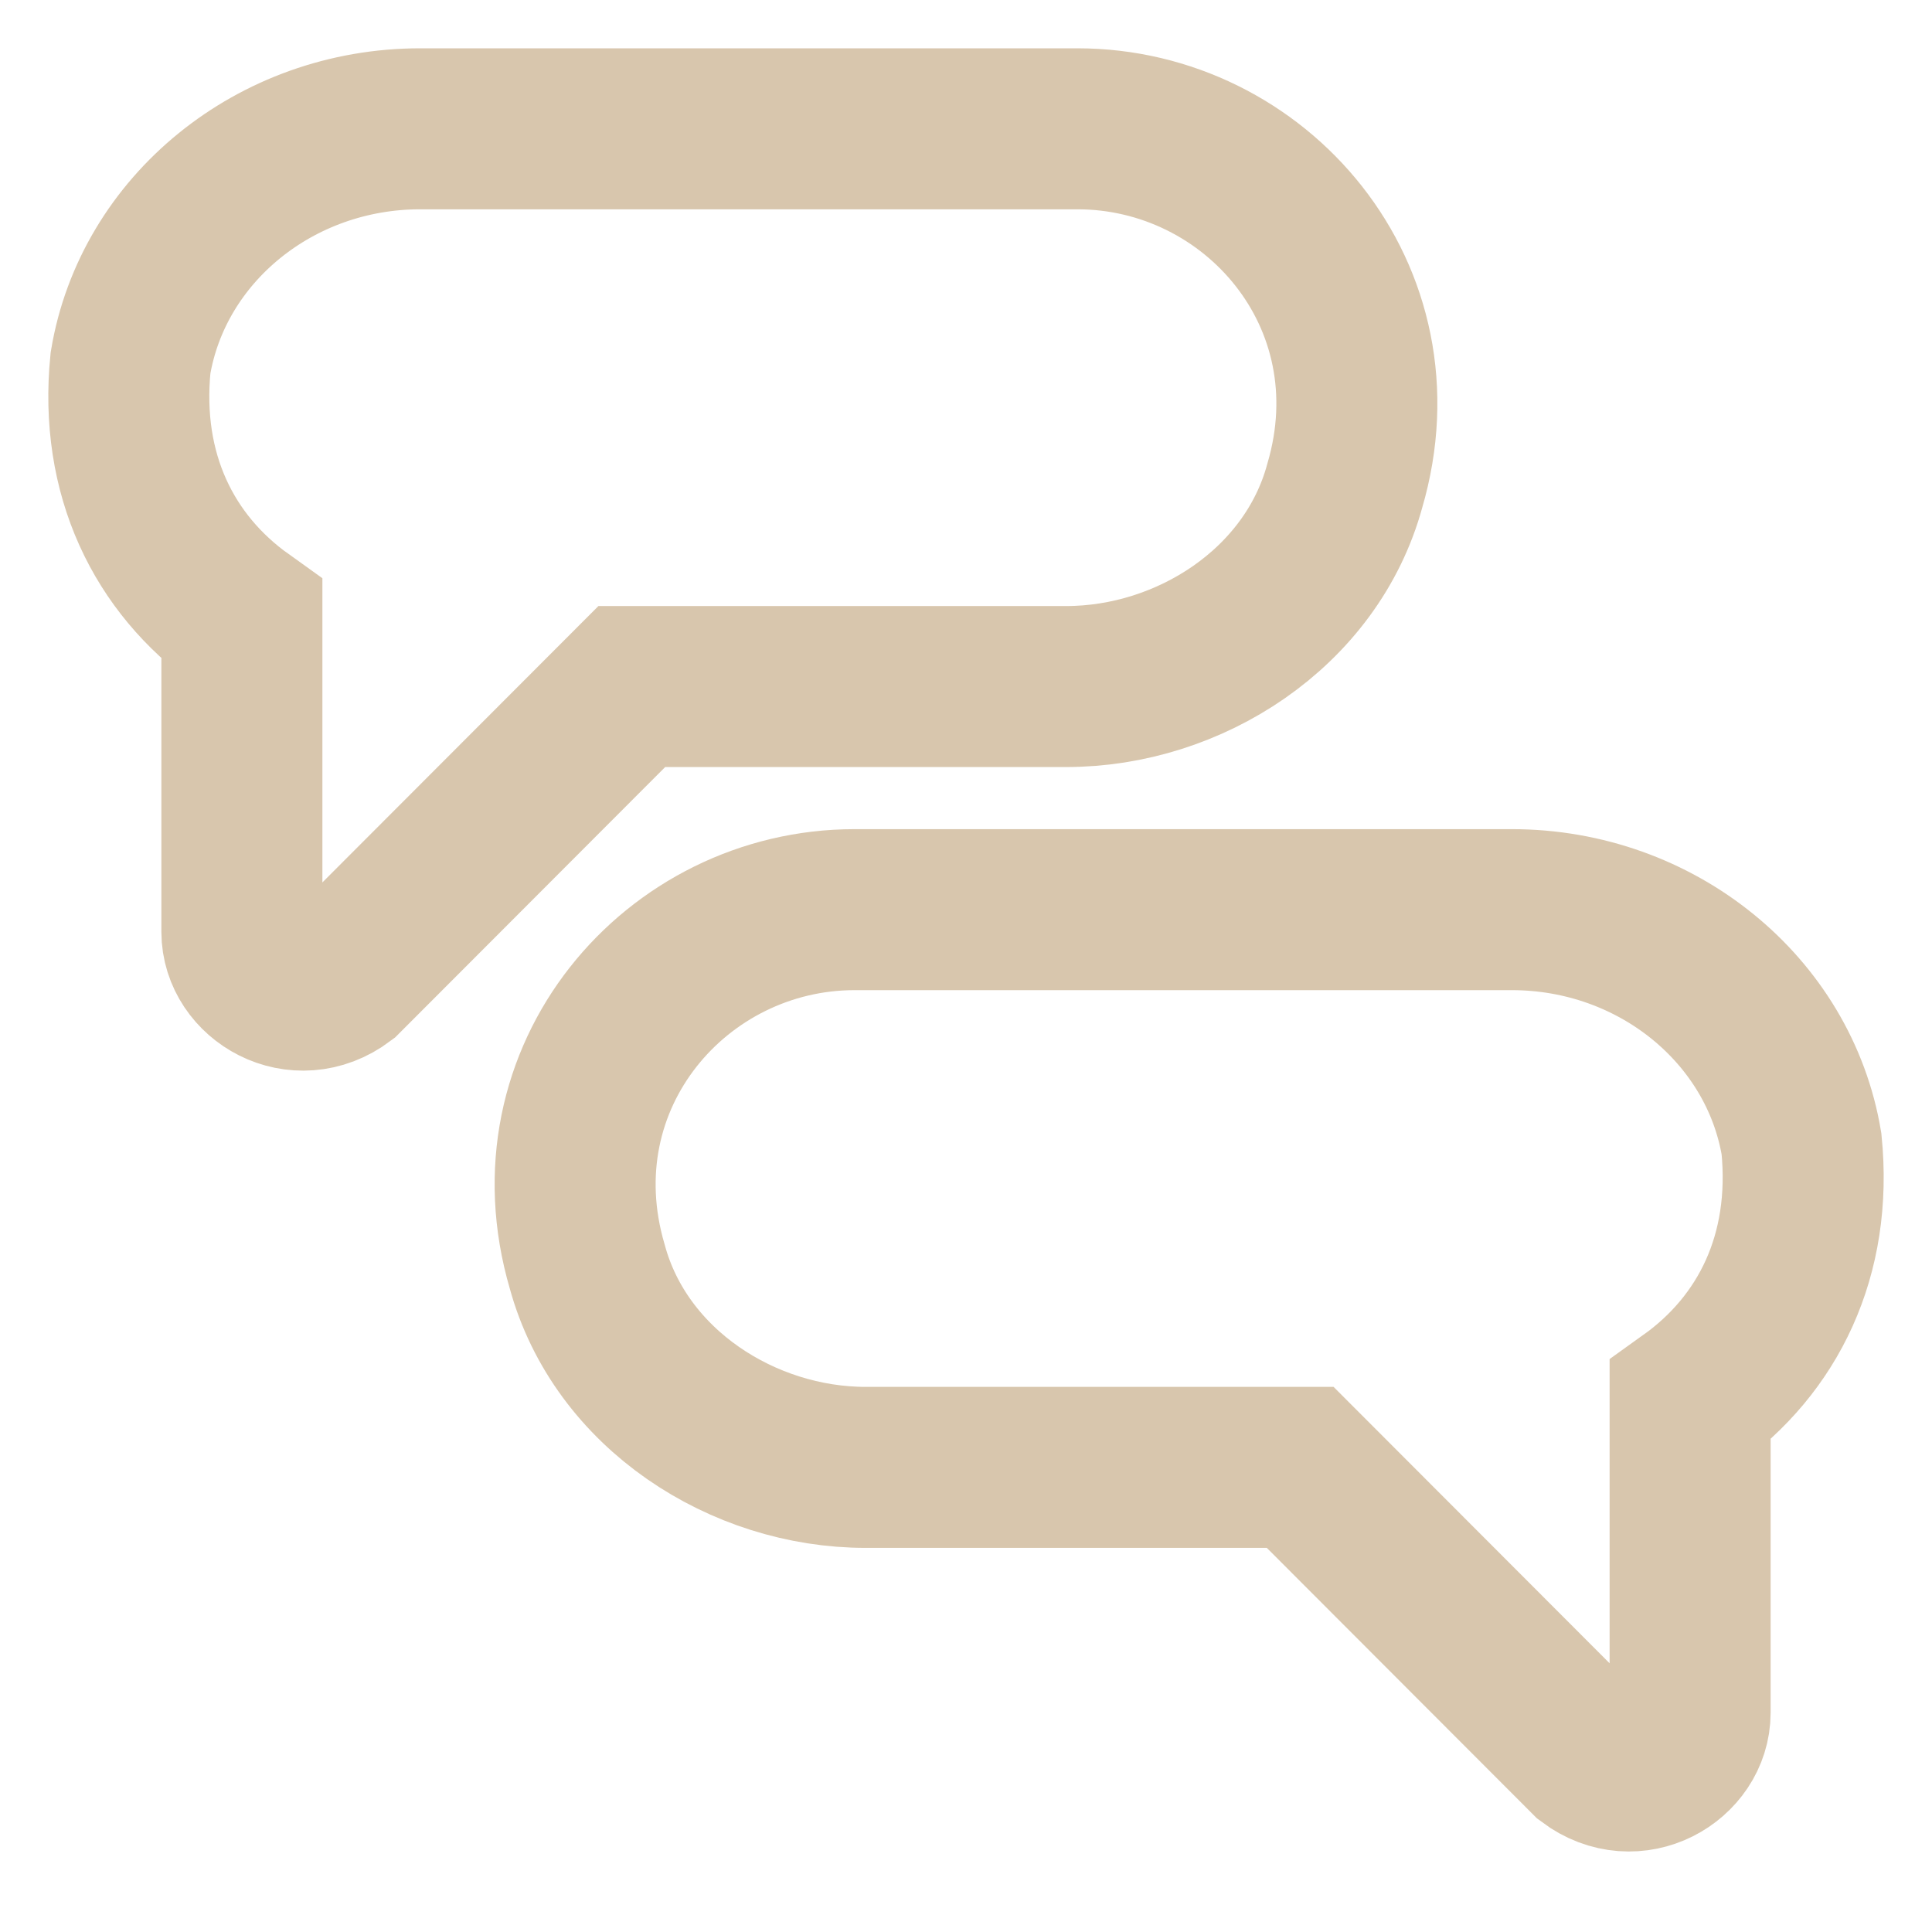 <svg xmlns="http://www.w3.org/2000/svg" width="60" height="60" viewBox="0 0 60 60" fill="none"><path d="M33.46 4H13.048C8.55 4 4.745 7.118 4.053 11.275C3.707 14.739 5.09 17.511 7.512 19.243V28.942C7.512 30.328 9.242 31.367 10.626 30.328L19.621 21.321H33.114C36.919 21.321 40.725 18.896 41.763 15.085C43.493 9.196 38.995 4 33.46 4ZM26.54 28.25H46.952C51.45 28.25 55.255 31.367 55.947 35.525C56.293 38.989 54.91 41.76 52.488 43.492V53.192C52.488 54.578 50.758 55.617 49.374 54.578L40.379 45.571H26.886C23.081 45.571 19.275 43.146 18.237 39.335C16.507 33.446 21.005 28.25 26.54 28.25Z" stroke="#D8C6AD" stroke-width="5"></path></svg>